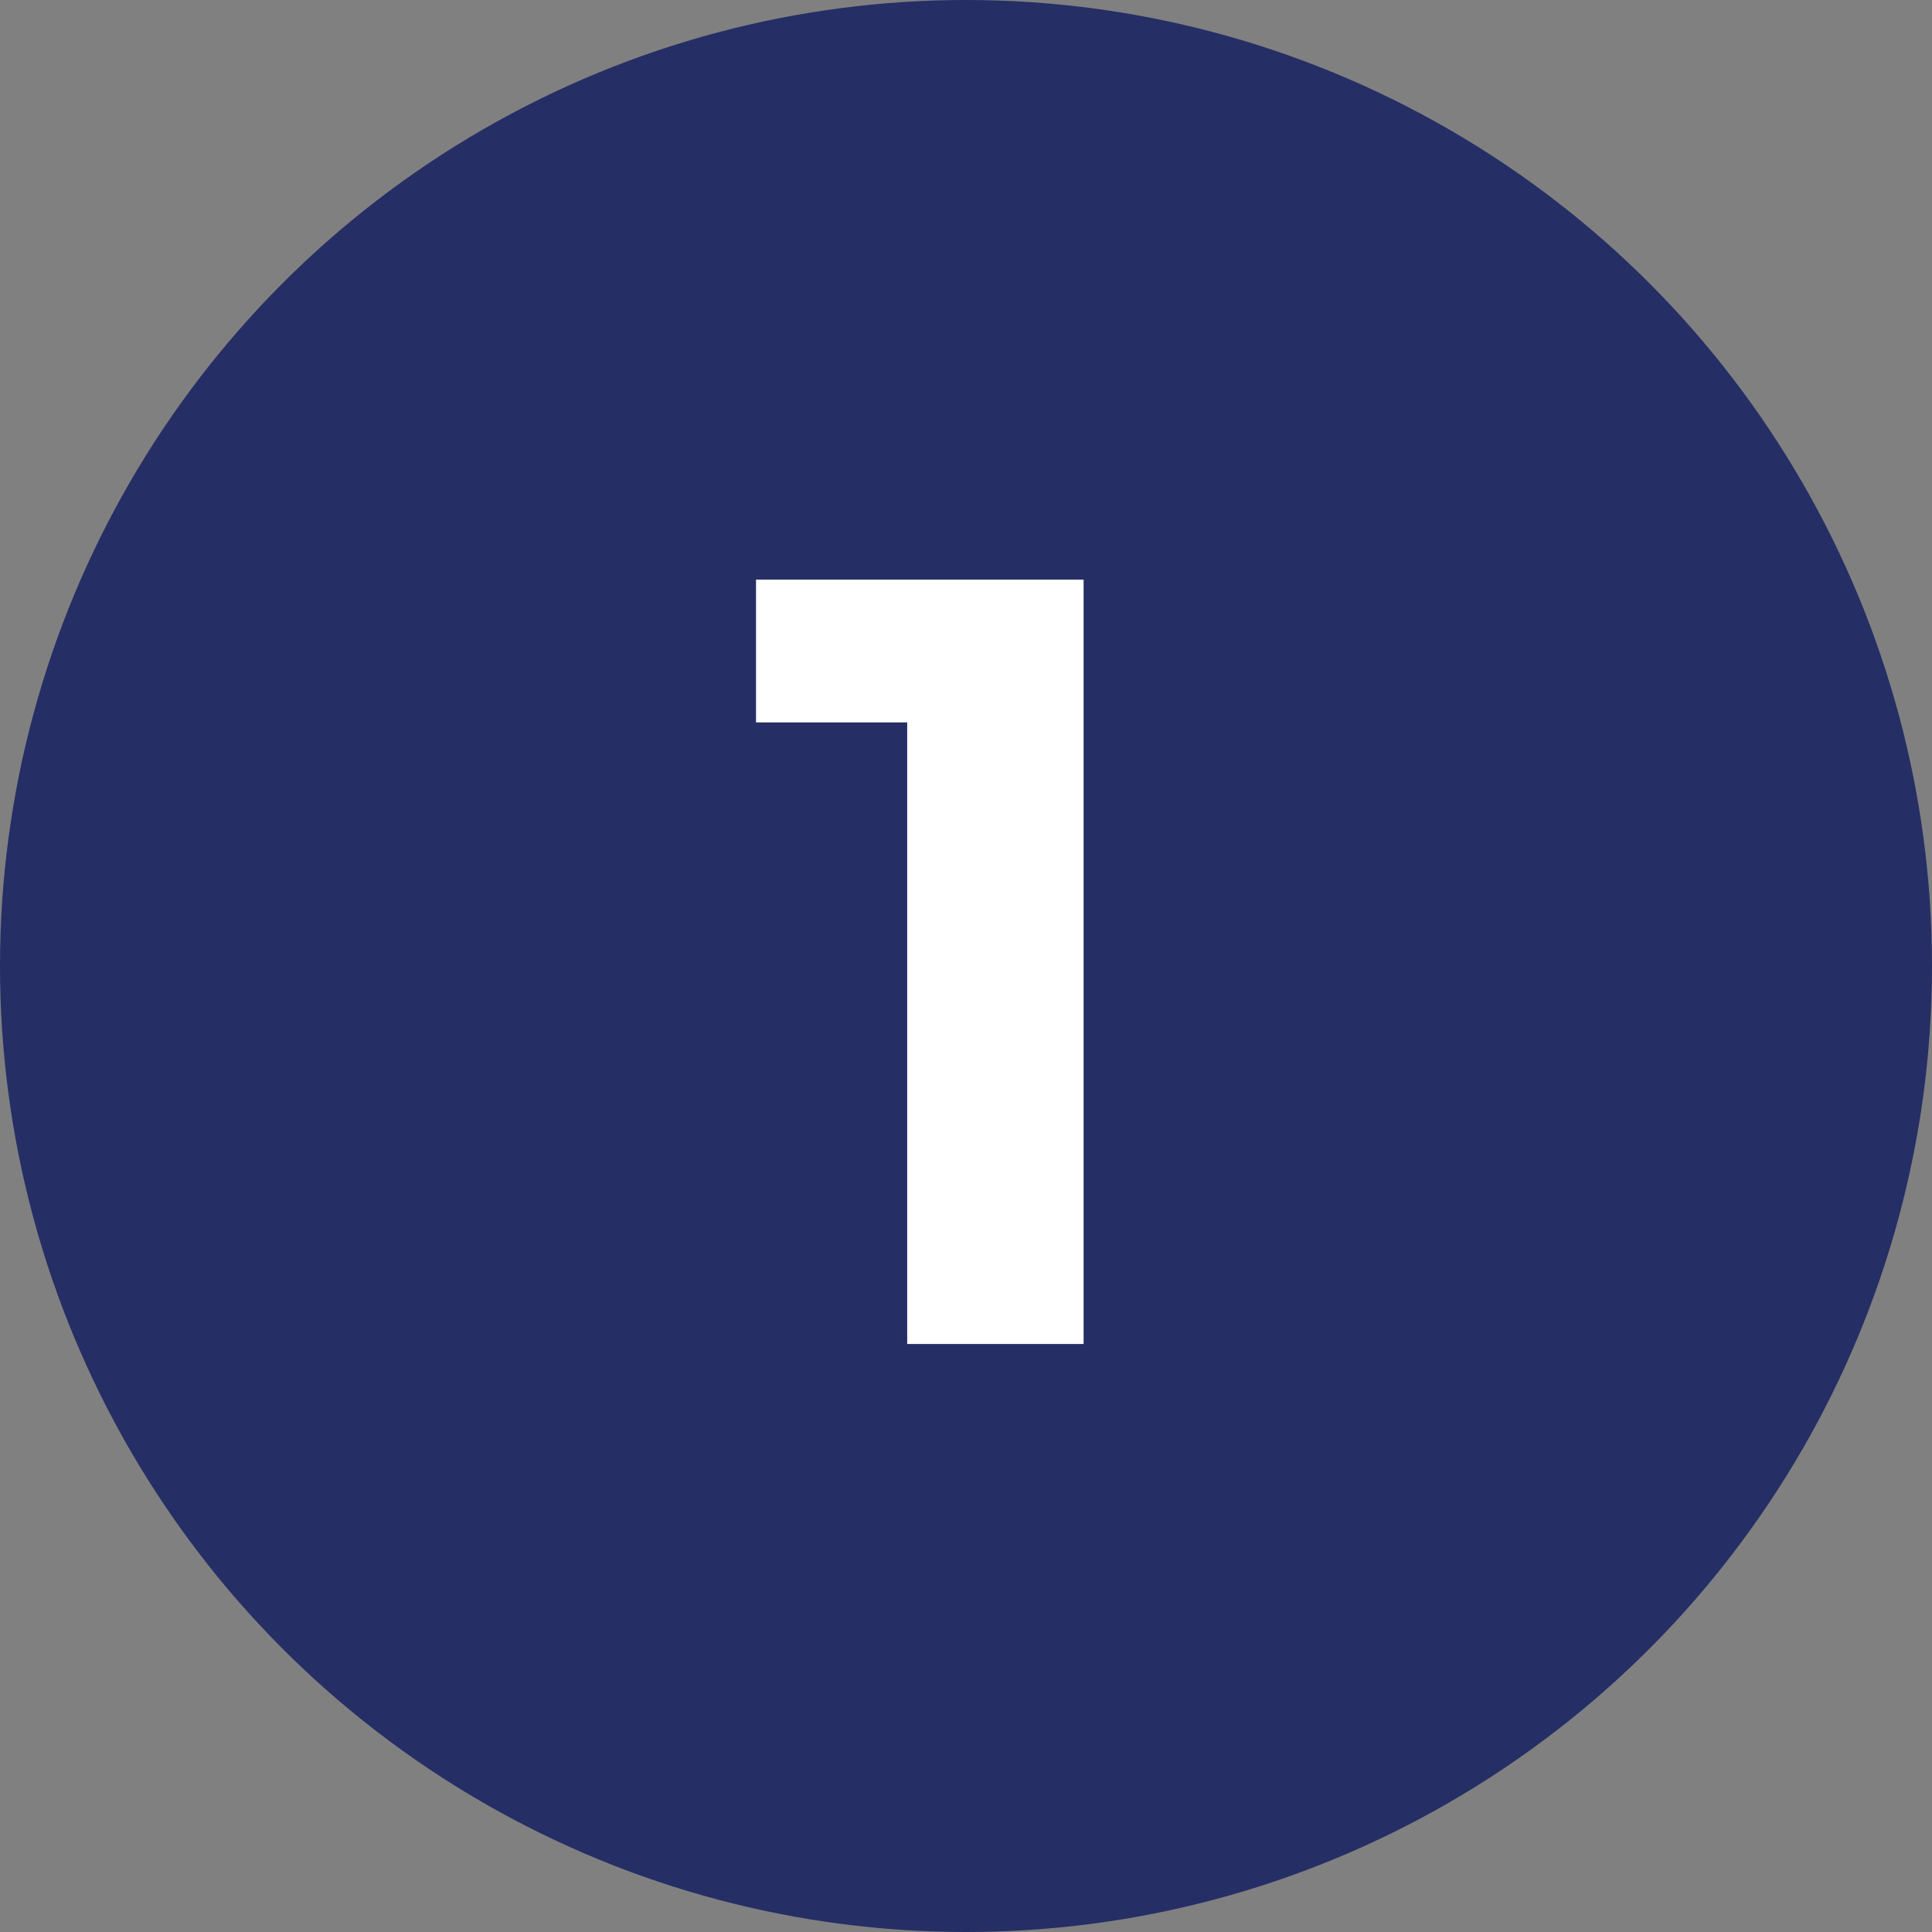 <svg xmlns="http://www.w3.org/2000/svg" xmlns:xlink="http://www.w3.org/1999/xlink" id="Layer_1" x="0px" y="0px" viewBox="0 0 46 46" style="enable-background:new 0 0 46 46;" xml:space="preserve">
<rect x="0" y="0" width="46" height="46" fill="#808080" stroke="none"/>
<style type="text/css">
	.st0{fill-rule:evenodd;clip-rule:evenodd;fill:#252E65;}
	.st1{enable-background:new    ;}
	.st2{fill:#FFFFFF;}
</style>
<g id="Page-1">
	<g id="Freelancers-_x2F_-Meld-je-aan-als-expert" transform="translate(-615, -911)">
		<g id="Group" transform="translate(615, 911)">
			<circle id="Oval" class="st0" cx="23" cy="23" r="23"></circle>
			<g class="st1">
				<path class="st2" d="M25.8,13.8V32h-4.2V17.2H18v-3.4H25.8z"></path>
			</g>
		</g>
	</g>
</g>
</svg>